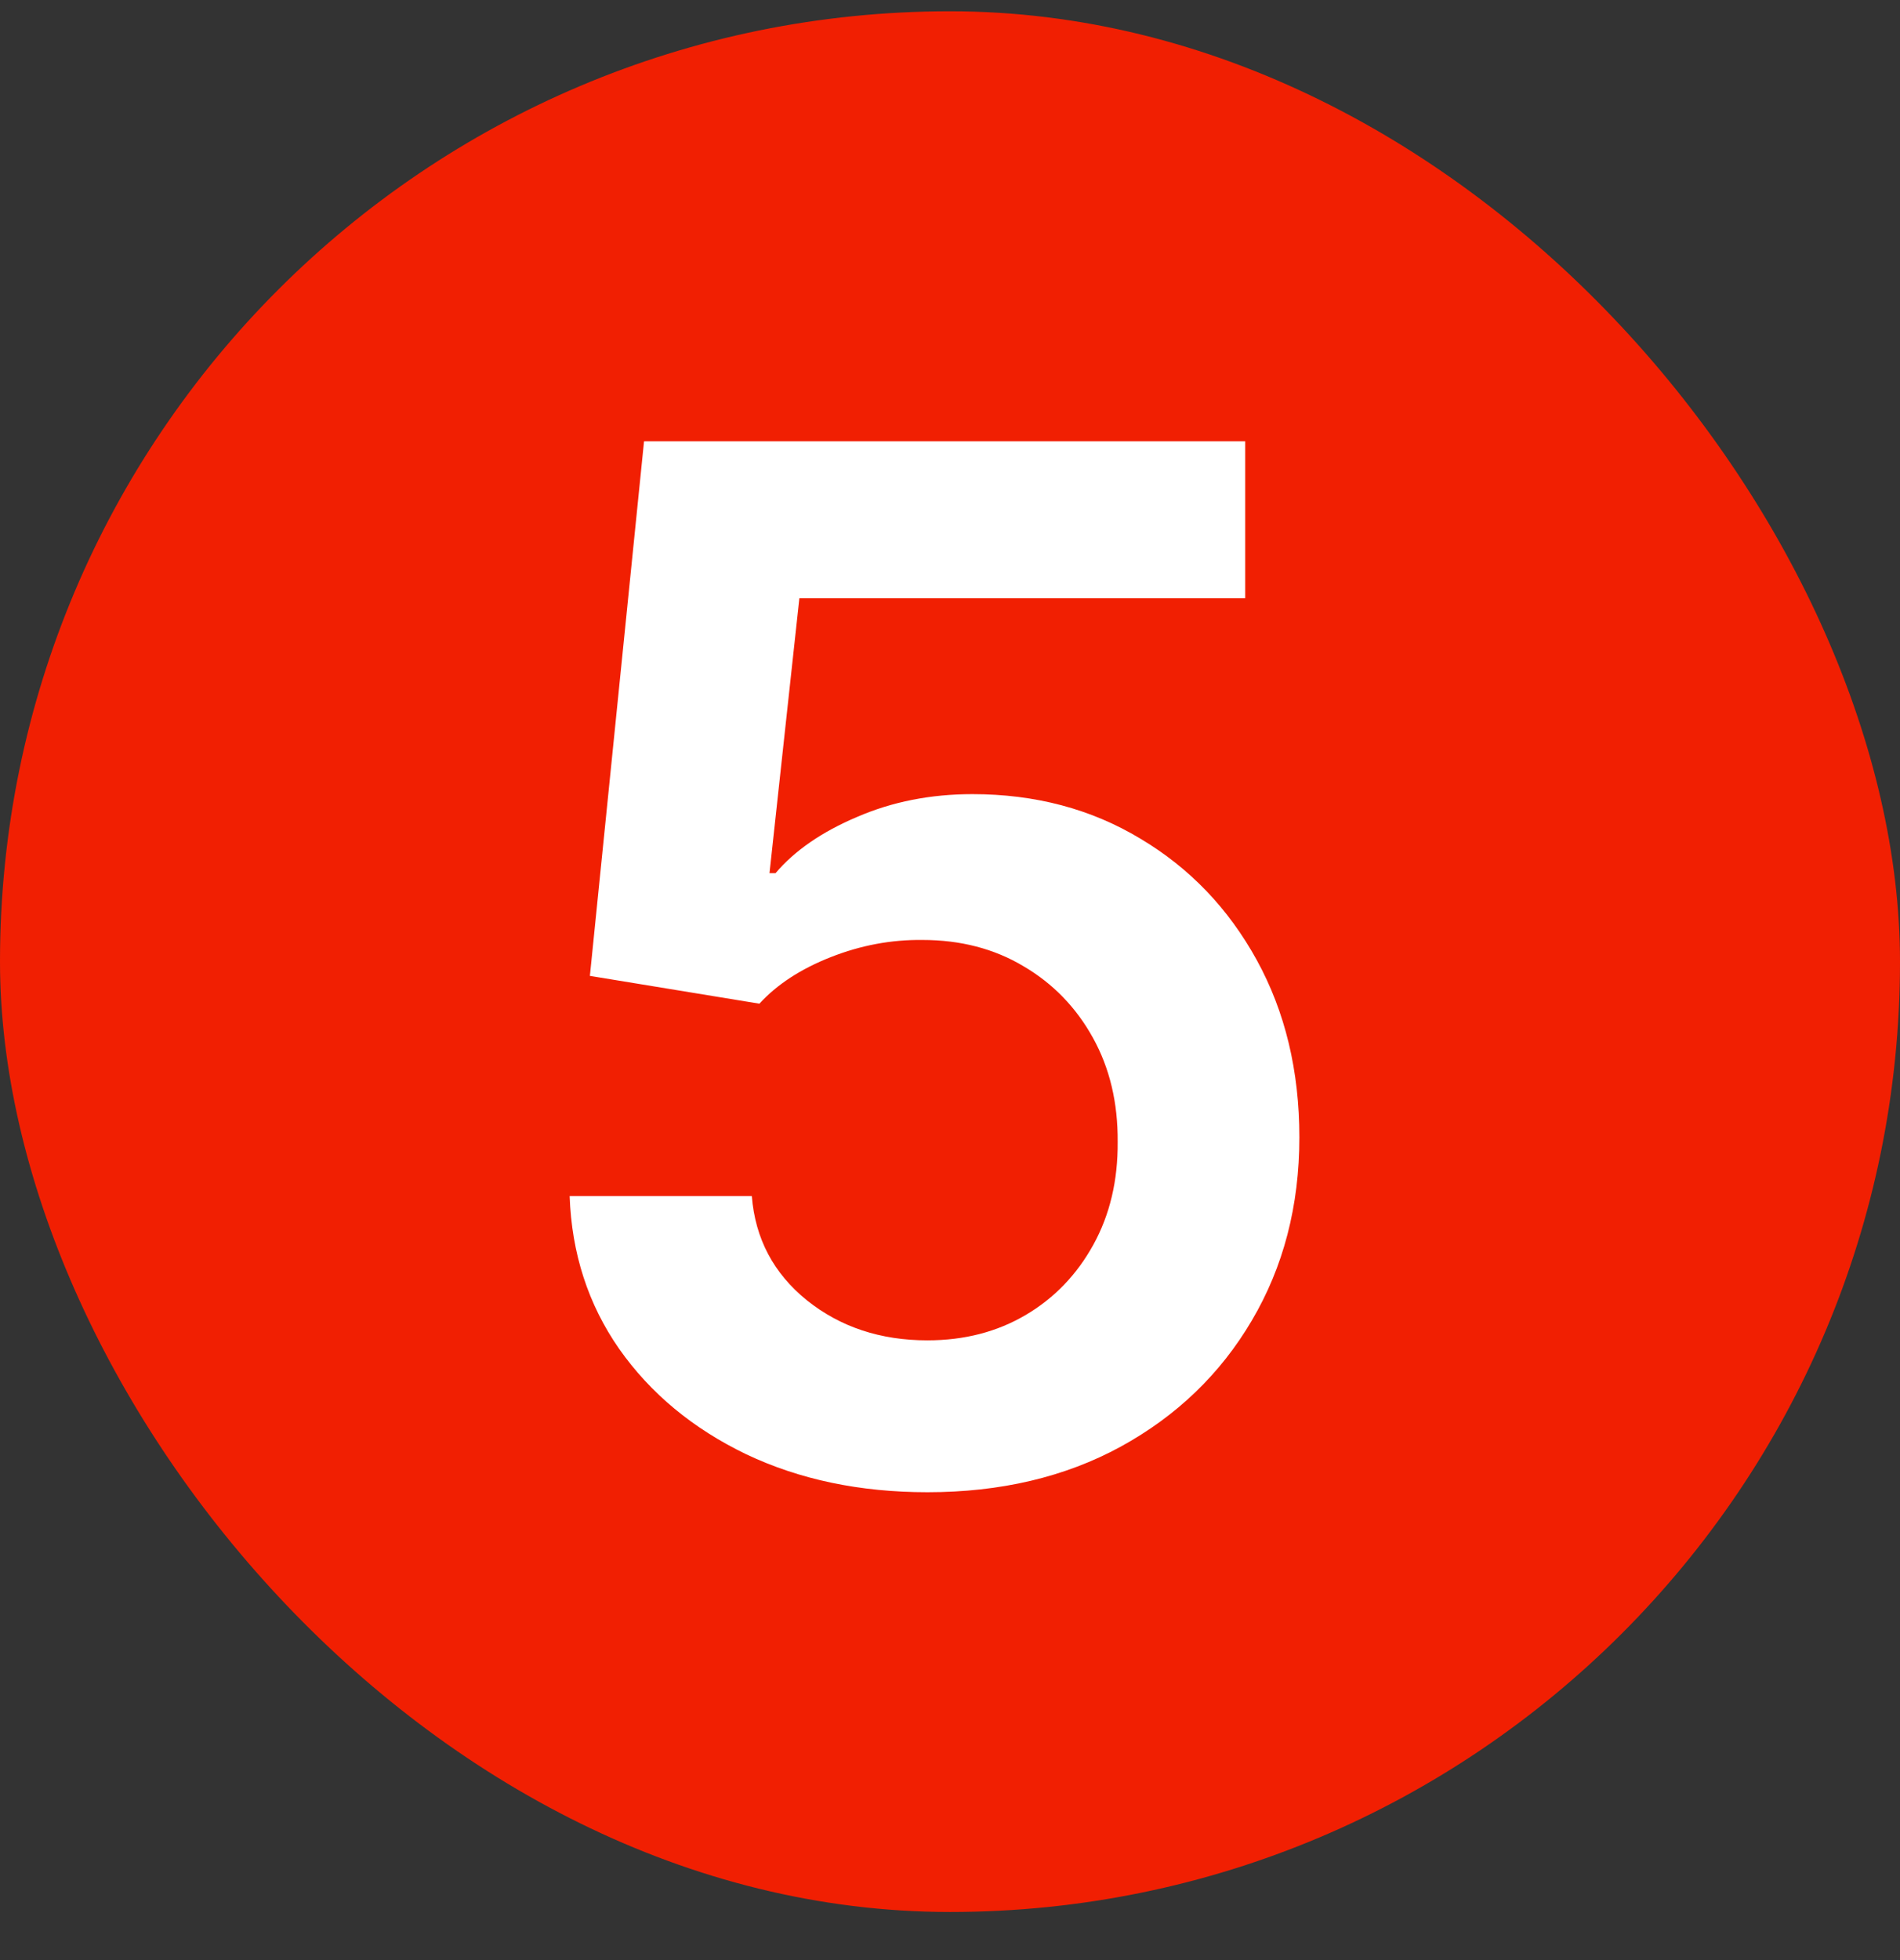 <svg xmlns="http://www.w3.org/2000/svg" width="32" height="33" viewBox="0 0 32 33" fill="none"><rect x="0" y="0" width="32" height="33" fill="#333333" stroke="none"/><rect y="0.19" width="32" height="32" rx="16" fill="#F11F02"></rect><path d="M15.619 25.123C14.483 25.123 13.466 24.91 12.568 24.484C11.671 24.052 10.957 23.461 10.429 22.711C9.906 21.961 9.628 21.103 9.594 20.137H12.662C12.719 20.853 13.028 21.438 13.591 21.893C14.153 22.342 14.829 22.566 15.619 22.566C16.239 22.566 16.79 22.424 17.273 22.14C17.756 21.856 18.136 21.461 18.415 20.955C18.693 20.45 18.829 19.873 18.824 19.225C18.829 18.566 18.69 17.981 18.406 17.47C18.122 16.958 17.733 16.558 17.239 16.268C16.744 15.972 16.176 15.825 15.534 15.825C15.011 15.819 14.497 15.915 13.992 16.114C13.486 16.313 13.085 16.575 12.79 16.898L9.935 16.43L10.847 7.43H20.972V10.072H13.463L12.96 14.7H13.062C13.386 14.319 13.844 14.004 14.435 13.754C15.026 13.498 15.673 13.37 16.378 13.37C17.435 13.37 18.378 13.62 19.207 14.12C20.037 14.614 20.69 15.296 21.168 16.166C21.645 17.035 21.884 18.029 21.884 19.148C21.884 20.302 21.616 21.33 21.082 22.234C20.554 23.131 19.818 23.839 18.875 24.356C17.938 24.867 16.852 25.123 15.619 25.123Z" fill="white"></path></svg>